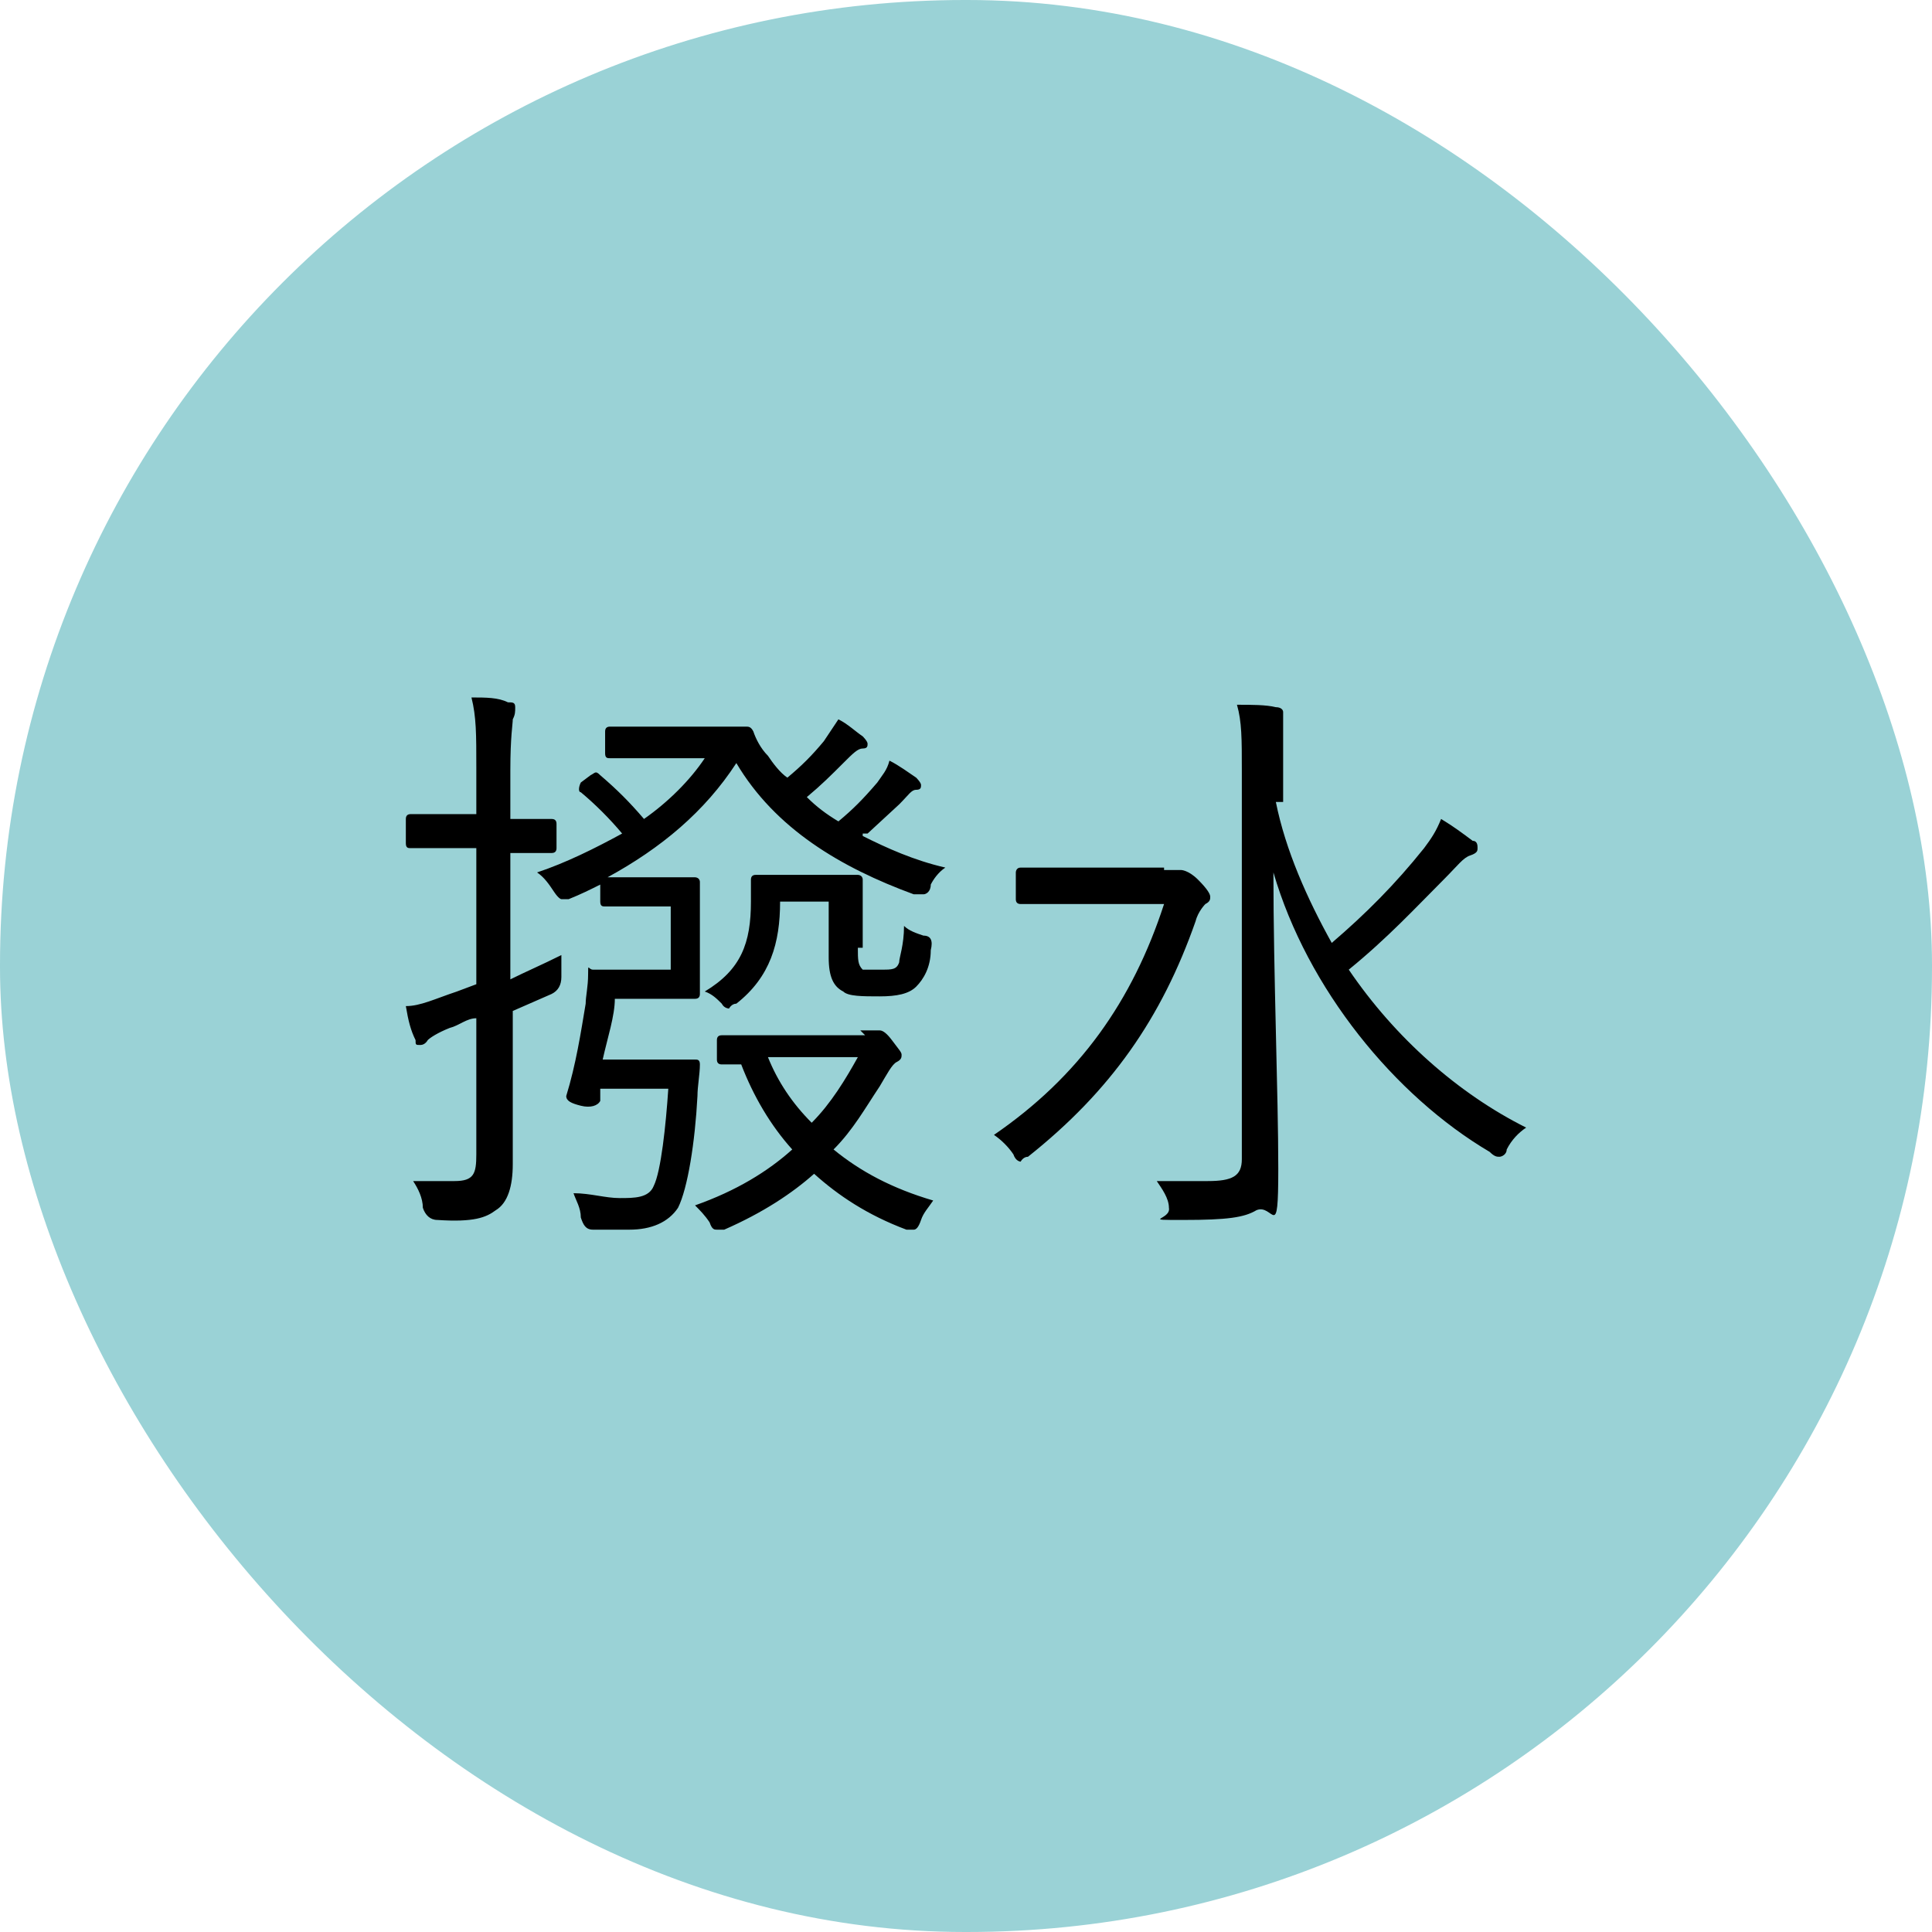 <?xml version="1.0" encoding="UTF-8"?>
<svg xmlns="http://www.w3.org/2000/svg" version="1.1" viewBox="0 0 79.5 79.5">
  <defs>
    <style>
      .cls-1 {
        fill: #9ad2d6;
      }
    </style>
  </defs>
  <!-- Generator: Adobe Illustrator 28.7.1, SVG Export Plug-In . SVG Version: 1.2.0 Build 142)  -->
  <g>
    <g id="_レイヤー_1">
      <rect class="cls-1" x="0" y="0" width="79.5" height="79.5" rx="39.7" ry="39.7"/>
      <g>
        <path d="M21,40.3c.6-.3,1.3-.6,2.1-1v.9q0,.5-.4.7l-1.6.7v6.3c0,.9-.2,1.6-.7,1.9-.4.3-.9.5-2.4.4-.3,0-.5-.2-.6-.5,0-.4-.2-.8-.4-1.1h1.7c.8,0,.9-.3.9-1.1v-5.6c-.4,0-.7.3-1.1.4-.5.2-.8.4-.9.5,0,0-.1.2-.3.2s-.2,0-.2-.2c-.2-.4-.3-.8-.4-1.4.6,0,1.2-.3,2.1-.6l.8-.3v-5.6h-2.7c-.1,0-.2,0-.2-.2v-1q0-.2.2-.2h2.7v-1.9c0-1.4,0-2.1-.2-2.9.6,0,1.1,0,1.5.2.2,0,.3,0,.3.2s0,.3-.1.5c0,.2-.1.7-.1,2.1v2h1.7q.2,0,.2.2v1q0,.2-.2.2h-1.7v5.1h0ZM35.5,34.4c1,.5,2.1,1,3.4,1.3-.3.2-.5.5-.6.7,0,.3-.2.4-.3.4s-.2,0-.4,0c-3-1.1-5.7-2.7-7.3-5.4-1.3,2-3.1,3.5-5.3,4.7h3.6c0,0,.2,0,.2.2v4.6q0,.2-.2.2h-3.3c0,.7-.3,1.6-.5,2.5h3.8c.1,0,.2,0,.2.2,0,.4-.1.9-.1,1.3-.1,1.9-.4,3.8-.8,4.6-.4.6-1.1.9-2,.9h-1.5c-.3,0-.4-.2-.5-.5,0-.4-.2-.7-.3-1,.7,0,1.3.2,1.9.2s1.2,0,1.4-.5c.3-.6.5-2.5.6-4h-2.8v.5c-.1.2-.4.3-.8.2s-.6-.2-.6-.4c.4-1.3.6-2.6.8-3.8,0-.3.1-.7.1-1.2s0-.2.2-.2h3.2v-2.6h-2.7c-.1,0-.2,0-.2-.2v-.7c-.4.2-.8.4-1.3.6-.2,0-.3,0-.3,0,0,0-.1,0-.3-.3-.2-.3-.4-.6-.7-.8,1.2-.4,2.4-1,3.5-1.6-.5-.6-1.1-1.2-1.7-1.7-.1,0-.1-.2,0-.4l.4-.3c.2-.1.2-.2.4,0,.7.6,1.2,1.1,1.8,1.8,1-.7,1.9-1.6,2.5-2.5h-3.9c-.1,0-.2,0-.2-.2v-.9q0-.2.2-.2h5.6c.1,0,.2,0,.3.2.1.3.3.7.6,1,.2.3.5.7.8.9.6-.5,1-.9,1.5-1.5.2-.3.4-.6.6-.9.4.2.7.5,1,.7,0,0,.2.2.2.3s0,.2-.2.2-.4.2-.8.6c-.5.5-.9.9-1.5,1.4.4.4.8.7,1.3,1,.6-.5,1-.9,1.6-1.6.2-.3.4-.5.5-.9.4.2.8.5,1.1.7,0,0,.2.2.2.3s0,.2-.2.2c-.2,0-.3.2-.7.6l-1.3,1.2h-.2ZM35.4,42.4h.8q.2,0,.5.4c.3.4.4.5.4.6s0,.2-.2.3-.4.5-.7,1c-.6.9-1.1,1.8-1.9,2.6,1.1.9,2.4,1.6,4.1,2.1-.2.3-.4.5-.5.8s-.2.4-.3.4h-.3c-1.6-.6-2.8-1.4-3.8-2.3-.9.8-2.1,1.6-3.7,2.3h-.3c-.1,0-.2,0-.3-.3-.2-.3-.4-.5-.6-.7,1.7-.6,3-1.4,4-2.3-.9-1-1.6-2.2-2.1-3.5h-.8q-.2,0-.2-.2v-.8q0-.2.2-.2h5.9l-.2-.2ZM35.3,39c0,.5,0,.7.2.9.2,0,.4,0,.8,0s.6,0,.7-.3c0-.2.2-.7.2-1.5.2.2.5.3.8.4.3,0,.4.2.3.6,0,.7-.3,1.2-.6,1.5s-.8.4-1.5.4-1.3,0-1.5-.2c-.4-.2-.6-.6-.6-1.4v-2.3h-2c0,1.7-.4,3.1-1.8,4.2-.2,0-.3.2-.3.2,0,0-.2,0-.3-.2-.2-.2-.4-.4-.7-.5,1.5-.9,1.9-2,1.9-3.7v-.9q0-.2.2-.2h4.2c0,0,.2,0,.2.2v2.8h-.2ZM31.6,43.5c.4,1,1,1.9,1.8,2.7.8-.8,1.4-1.8,1.9-2.7h-3.7Z"/>
        <path d="M47.9,35.8h.7c0,0,.3,0,.7.4s.5.6.5.7,0,.2-.2.3c0,0-.3.3-.4.7-1.4,4-3.5,7-6.9,9.7-.2,0-.3.2-.3.2,0,0-.2,0-.3-.3-.2-.3-.5-.6-.8-.8,3.5-2.4,5.7-5.5,7-9.5h-5.9q-.2,0-.2-.2v-1.1c0,0,0-.2.2-.2h6.1-.2ZM52.5,33c.4,2,1.3,4,2.3,5.8,1.4-1.2,2.6-2.4,3.8-3.9.3-.4.5-.7.7-1.2.5.3.9.6,1.3.9.2,0,.2.2.2.3s0,.2-.3.3-.5.4-1.1,1c-1.1,1.1-2.3,2.4-3.9,3.7,1.9,2.8,4.5,5.1,7.3,6.5-.3.2-.6.5-.8.9,0,.2-.2.3-.3.3s-.2,0-.4-.2c-3.9-2.3-7.5-6.7-8.9-11.5,0,4.2.2,9.1.2,12.2s-.2,1.4-.9,1.7c-.5.3-1.2.4-3,.4s-.5,0-.6-.5c0-.4-.3-.8-.5-1.1h2.1c1,0,1.4-.2,1.4-.9v-16c0-1.3,0-2-.2-2.7.6,0,1.2,0,1.6.1.2,0,.3.1.3.2,0,.2,0,.3,0,.5,0,.3,0,.7,0,1.8v1.4Z"/>
      </g>
    </g>
  </g>
</svg>